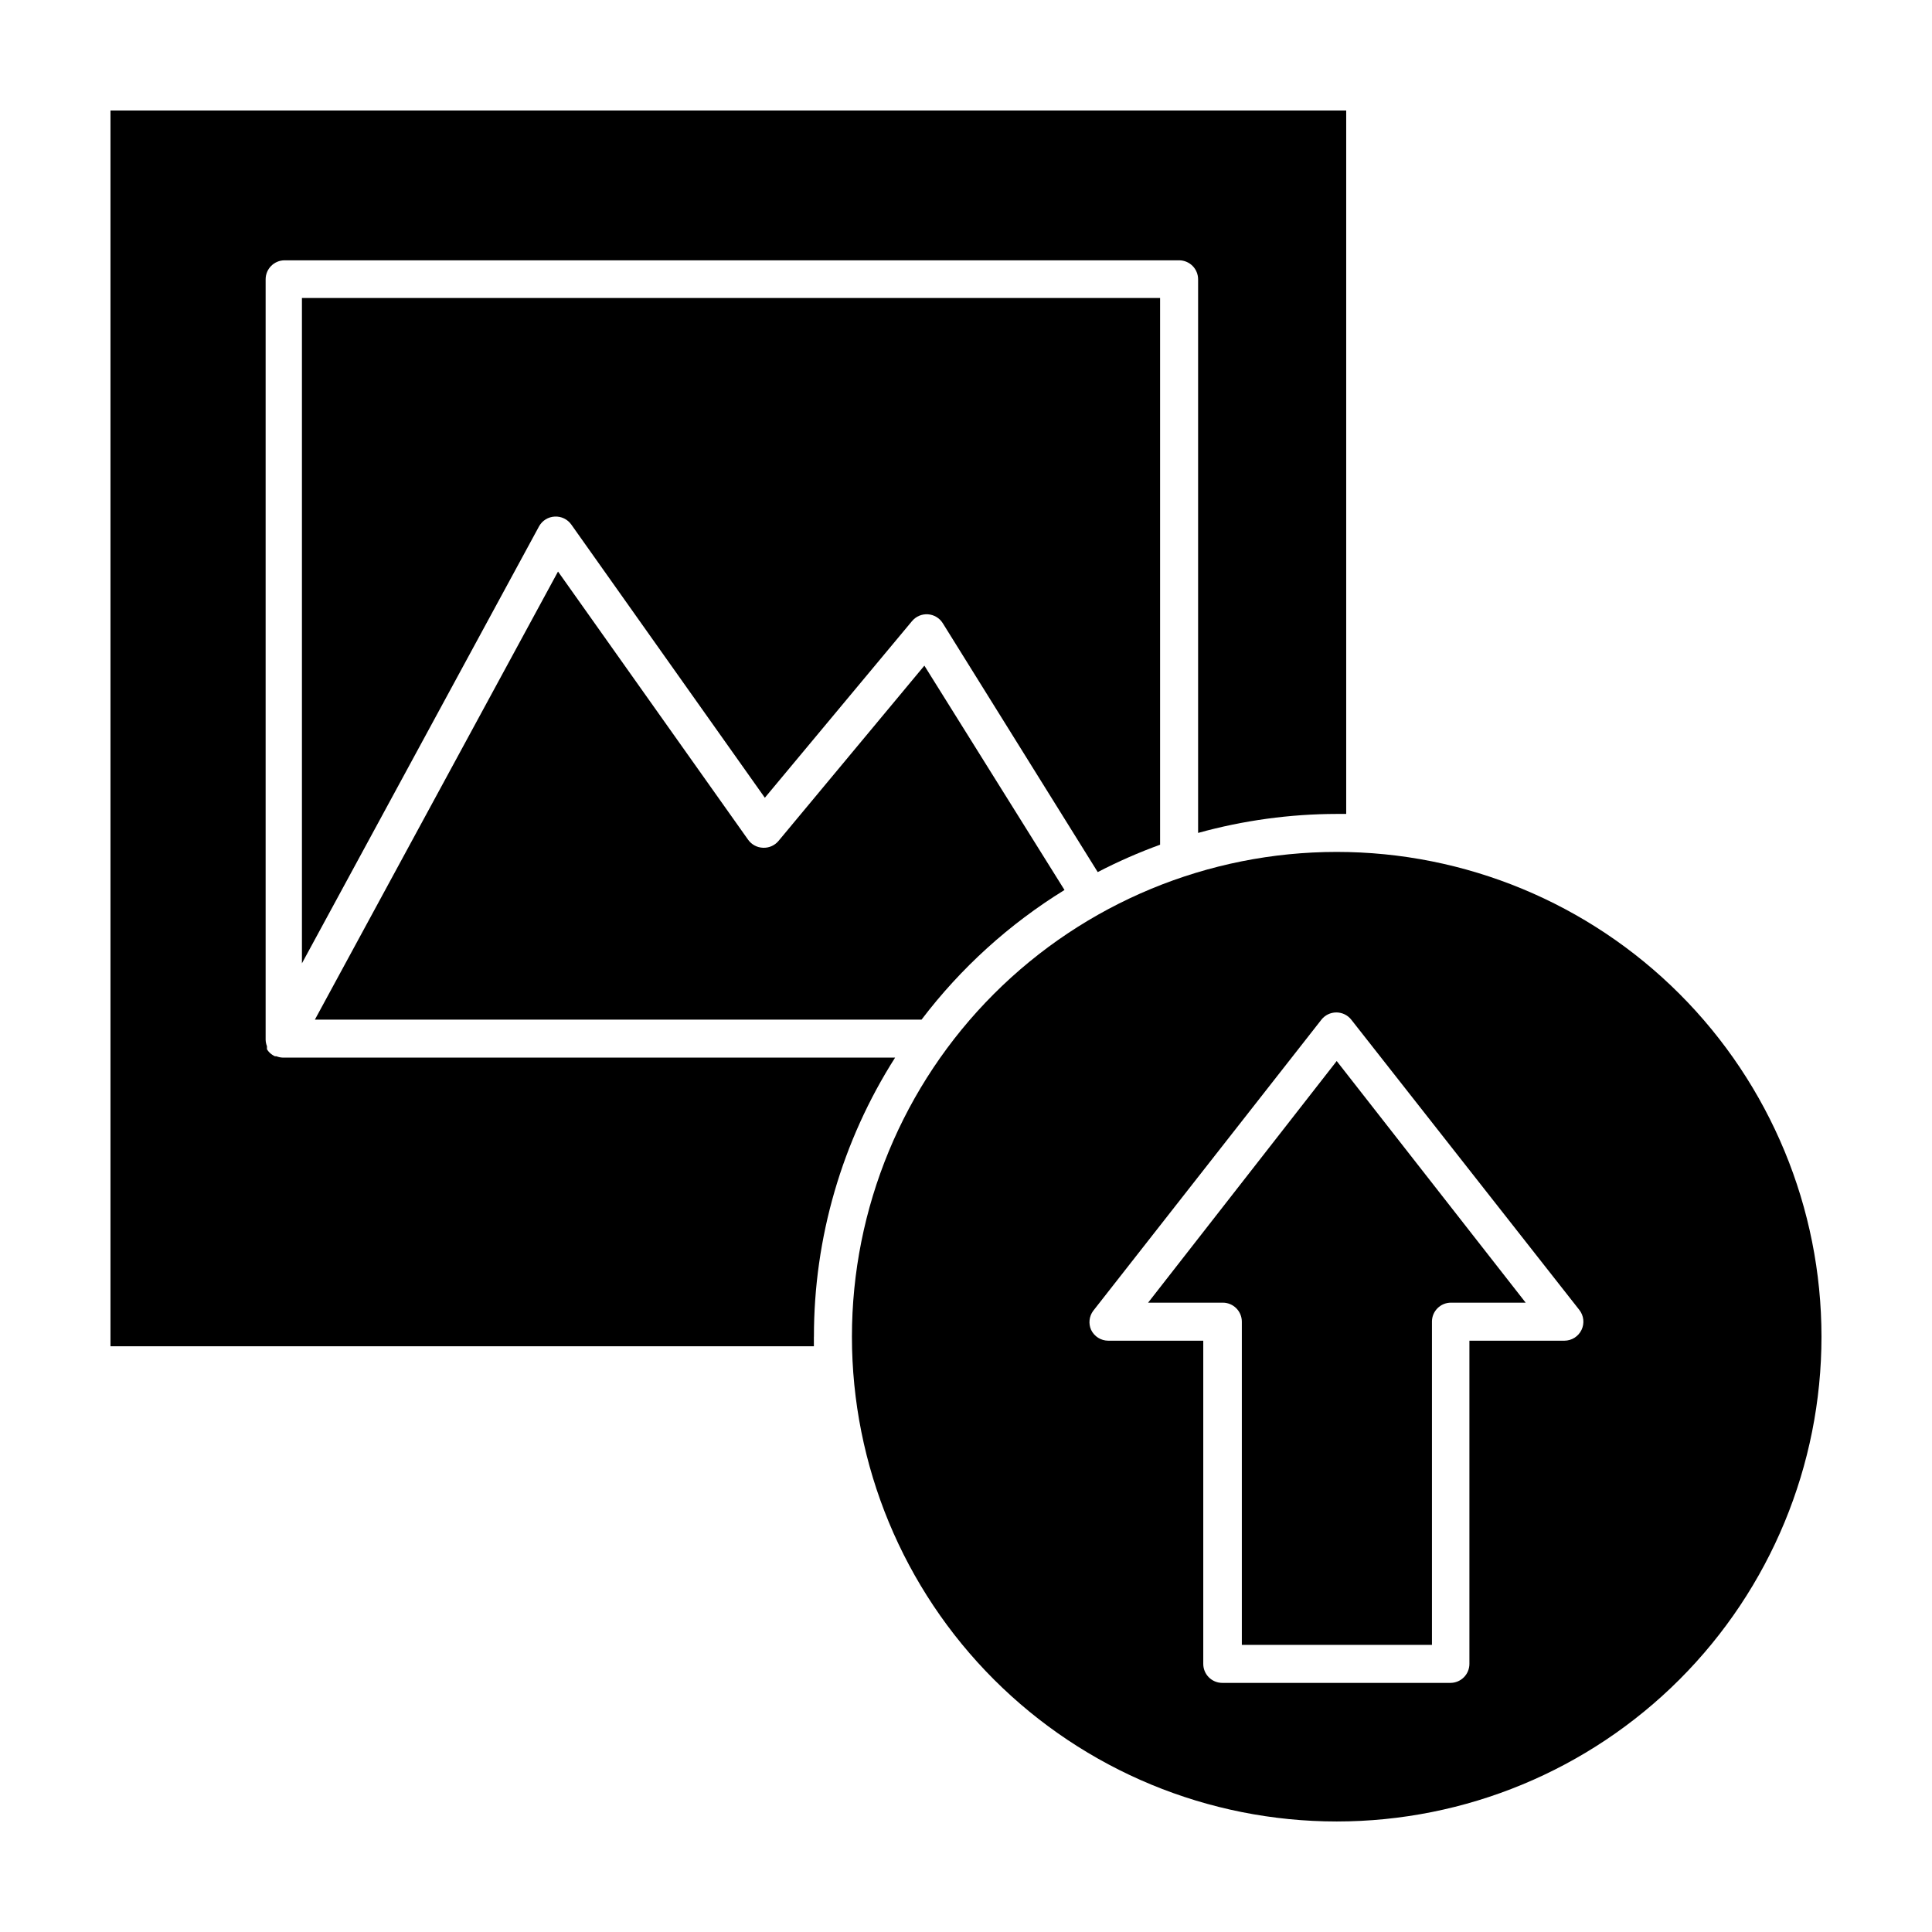 <?xml version="1.0" encoding="UTF-8"?>
<!-- Uploaded to: ICON Repo, www.iconrepo.com, Generator: ICON Repo Mixer Tools -->
<svg fill="#000000" width="800px" height="800px" version="1.1" viewBox="144 144 512 512" xmlns="http://www.w3.org/2000/svg">
 <g>
  <path d="m359.7 498.24c-0.02-26.199 7.441-51.859 21.512-73.961h-162.23c-0.59-0.016-1.168-0.137-1.715-0.352h-0.402c-0.516-0.242-0.992-0.566-1.41-0.957-0.273-0.27-0.512-0.574-0.707-0.906v-0.402c-0.016-0.137-0.016-0.27 0-0.406-0.215-0.543-0.336-1.125-0.352-1.711v-201.52c0-2.785 2.258-5.039 5.039-5.039h237.04c1.336 0 2.617 0.531 3.562 1.477 0.945 0.945 1.473 2.227 1.473 3.562v146.71c11.965-3.316 24.316-5.012 36.73-5.035h2.519v-186.41h-327.48v327.48h186.41v-2.519z"/>
  <path d="m291.02 280.9c1.73-0.094 3.383 0.703 4.383 2.117l51.289 72.395 38.996-46.805v0.004c1.031-1.25 2.606-1.926 4.223-1.816 1.617 0.109 3.082 0.992 3.938 2.367l41.059 65.949h0.004c5.344-2.773 10.863-5.199 16.523-7.254v-144.89h-227.42v176.33l62.875-115.88c0.855-1.492 2.414-2.441 4.129-2.519z"/>
  <path d="m426.1 379.85-37.133-59.449-38.691 46.5c-1.016 1.188-2.523 1.84-4.082 1.762-1.566-0.055-3.019-0.836-3.93-2.113l-50.383-71.086-64.434 118.75h160.77c10.402-13.691 23.246-25.34 37.887-34.359z"/>
  <path d="m369.77 498.24c0 34.07 13.535 66.75 37.629 90.844 24.094 24.09 56.77 37.625 90.844 37.625 34.07 0 66.75-13.535 90.844-37.625 24.09-24.094 37.625-56.773 37.625-90.844 0-34.074-13.535-66.75-37.625-90.844-24.094-24.094-56.773-37.629-90.844-37.629-34.074 0-66.75 13.535-90.844 37.629s-37.629 56.77-37.629 90.844zm192.76-7.106c1.195 1.512 1.422 3.574 0.586 5.309-0.836 1.738-2.59 2.844-4.516 2.856h-25.191v85.648-0.004c0 1.336-0.531 2.621-1.473 3.562-0.945 0.945-2.227 1.477-3.562 1.477h-60.461c-2.781 0-5.035-2.254-5.035-5.039v-85.648h-25.191v0.004c-1.938-0.008-3.699-1.125-4.535-2.875-0.734-1.656-0.523-3.578 0.555-5.035l60.457-77.133c0.953-1.23 2.426-1.949 3.981-1.949s3.027 0.719 3.981 1.949z"/>
  <path d="m448.26 489.22h19.801c1.336 0 2.617 0.531 3.562 1.477 0.945 0.945 1.477 2.227 1.477 3.562v85.648h50.383v-85.648h-0.004c0-2.781 2.258-5.039 5.039-5.039h19.801l-50.078-64.035z"/>
 </g>
</svg>
